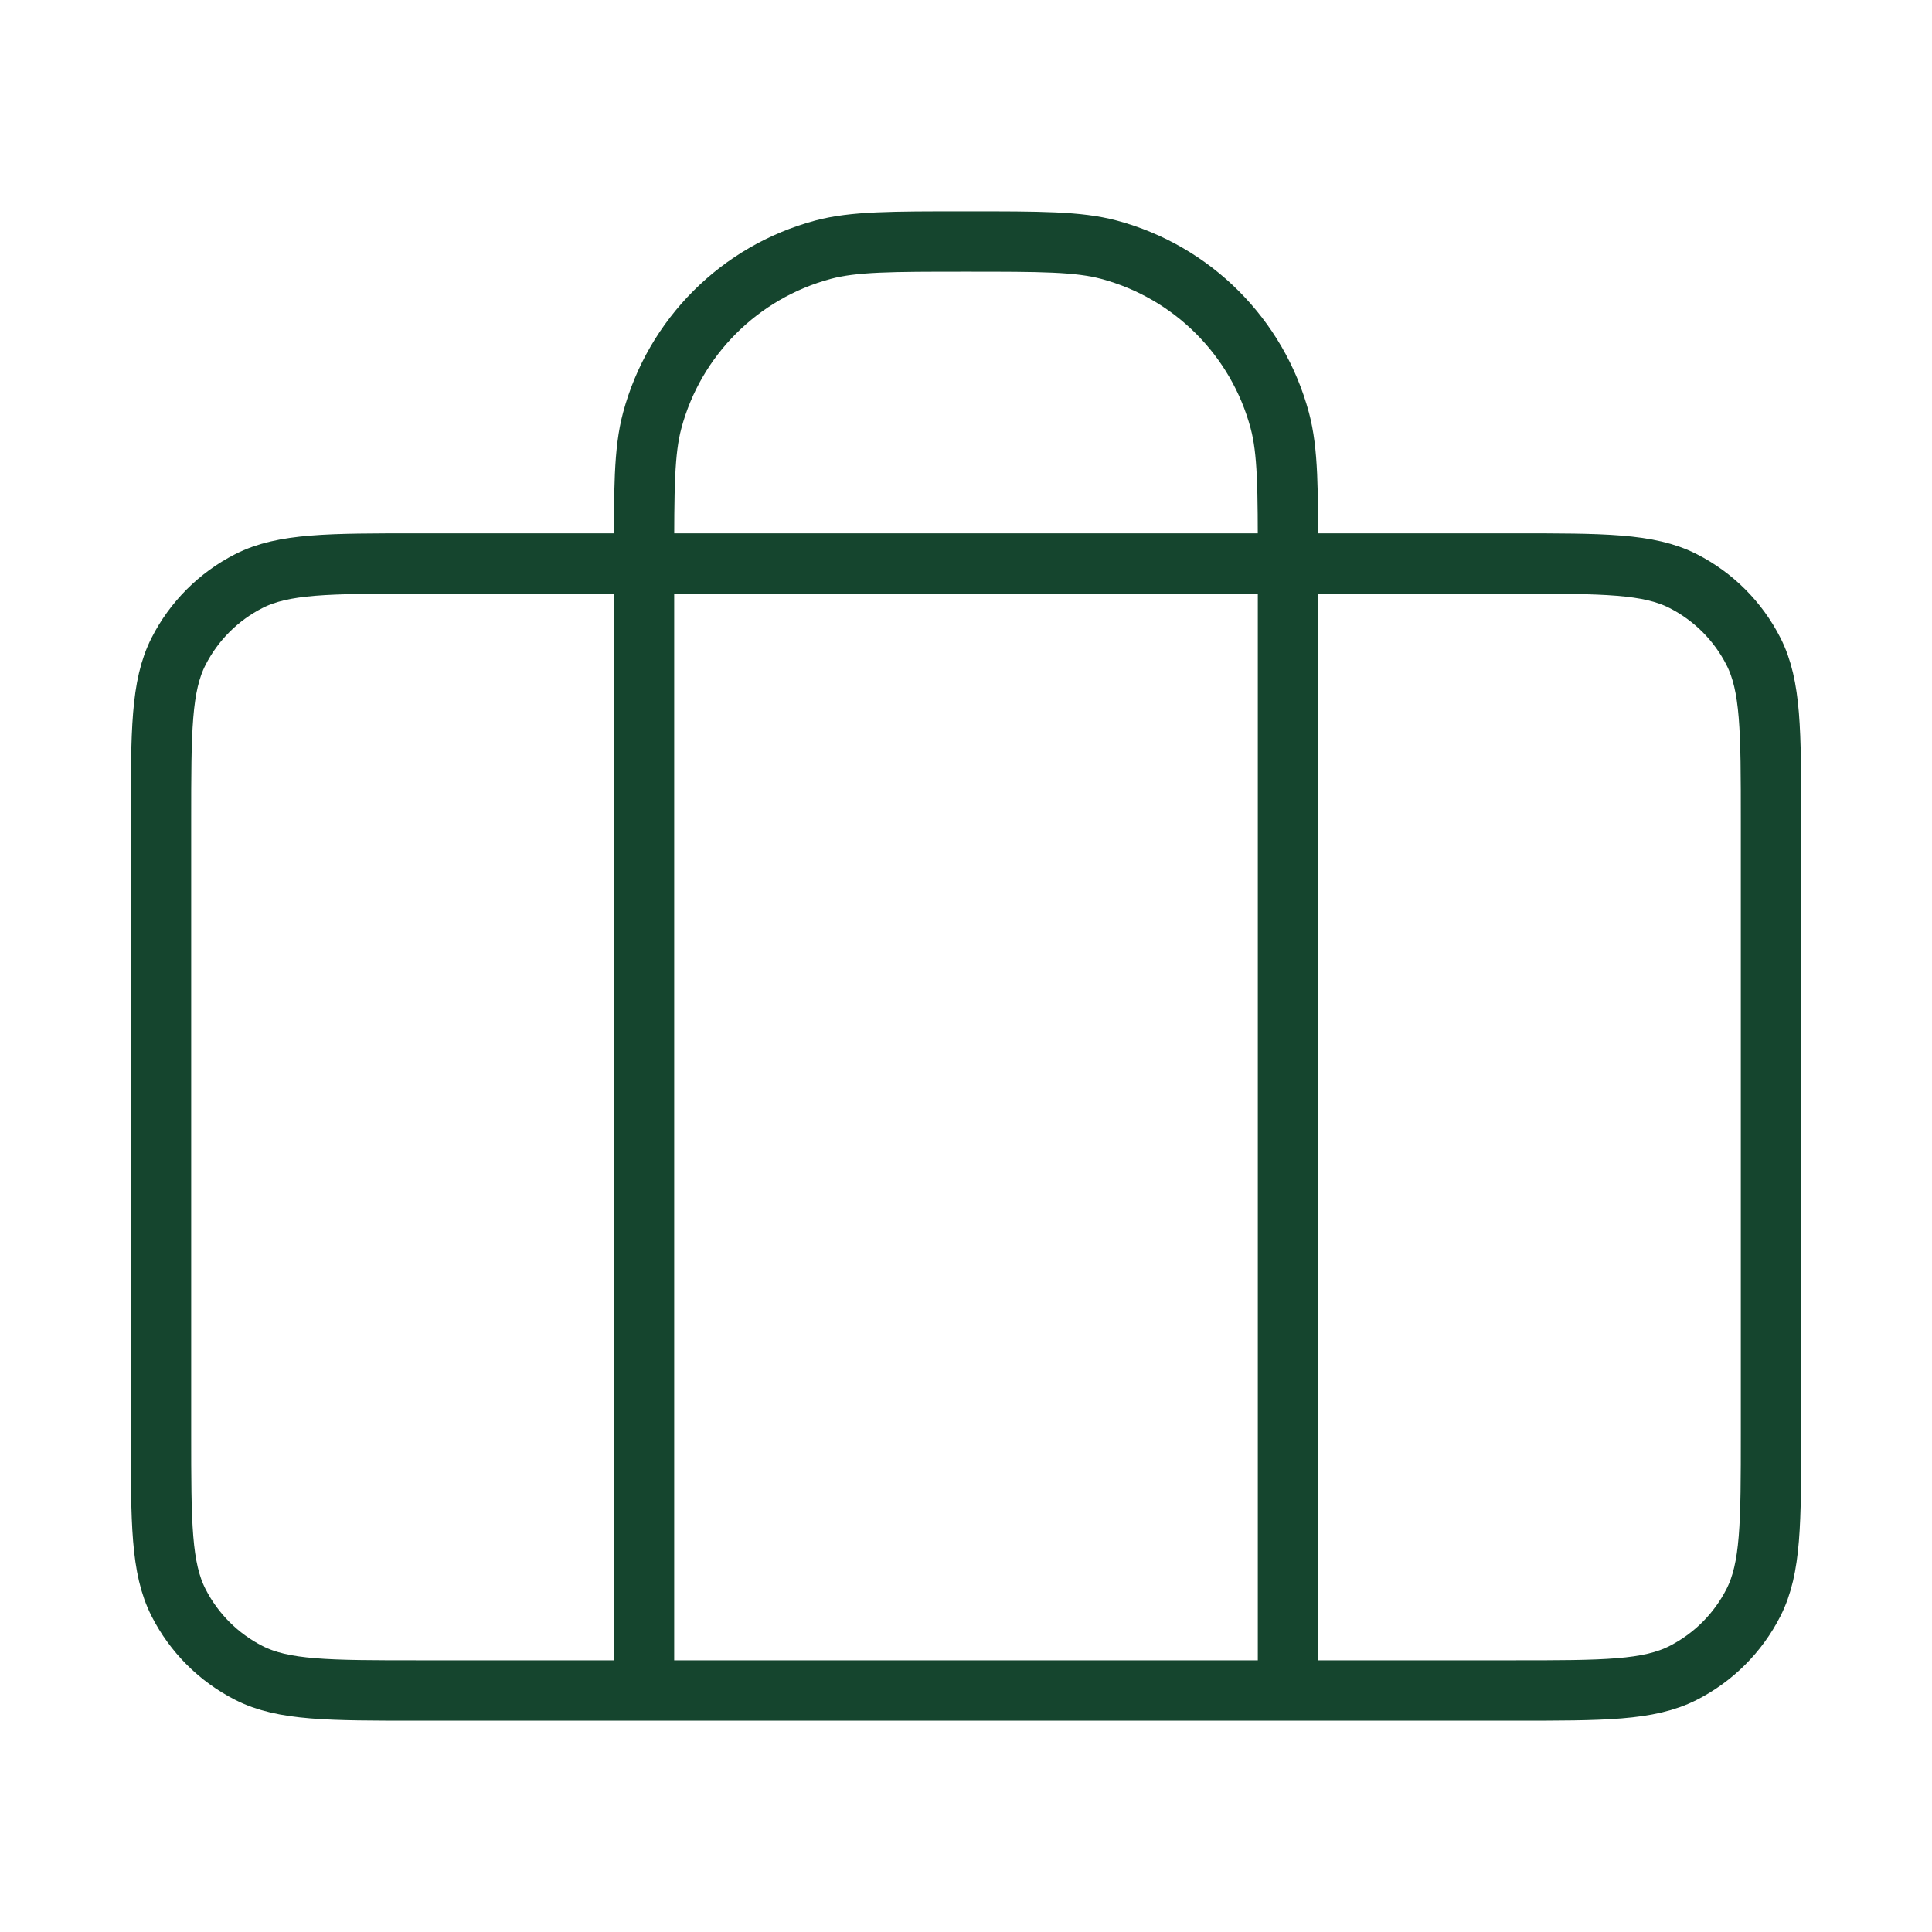 <?xml version="1.0" encoding="UTF-8"?>
<svg xmlns="http://www.w3.org/2000/svg" width="48" height="48" viewBox="0 0 48 48" fill="none">
  <g id="briefcase-02">
    <path id="Vector" d="M16 42V14C16 12.14 16 11.21 16.204 10.447C16.759 8.377 18.377 6.759 20.447 6.204C21.21 6 22.14 6 24 6C25.86 6 26.79 6 27.553 6.204C29.623 6.759 31.241 8.377 31.796 10.447C32 11.21 32 12.14 32 14V42M10.4 42H37.6C39.84 42 40.96 42 41.816 41.564C42.569 41.181 43.181 40.569 43.564 39.816C44 38.96 44 37.84 44 35.6V20.4C44 18.16 44 17.04 43.564 16.184C43.181 15.431 42.569 14.819 41.816 14.436C40.96 14 39.84 14 37.6 14H10.4C8.16 14 7.04 14 6.184 14.436C5.431 14.819 4.819 15.431 4.436 16.184C4 17.04 4 18.16 4 20.4V35.6C4 37.84 4 38.96 4.436 39.816C4.819 40.569 5.431 41.181 6.184 41.564C7.04 42 8.16 42 10.4 42Z" stroke="#15452E" stroke-width="1.5" stroke-linecap="round" stroke-linejoin="round"></path>
  </g>
</svg>
